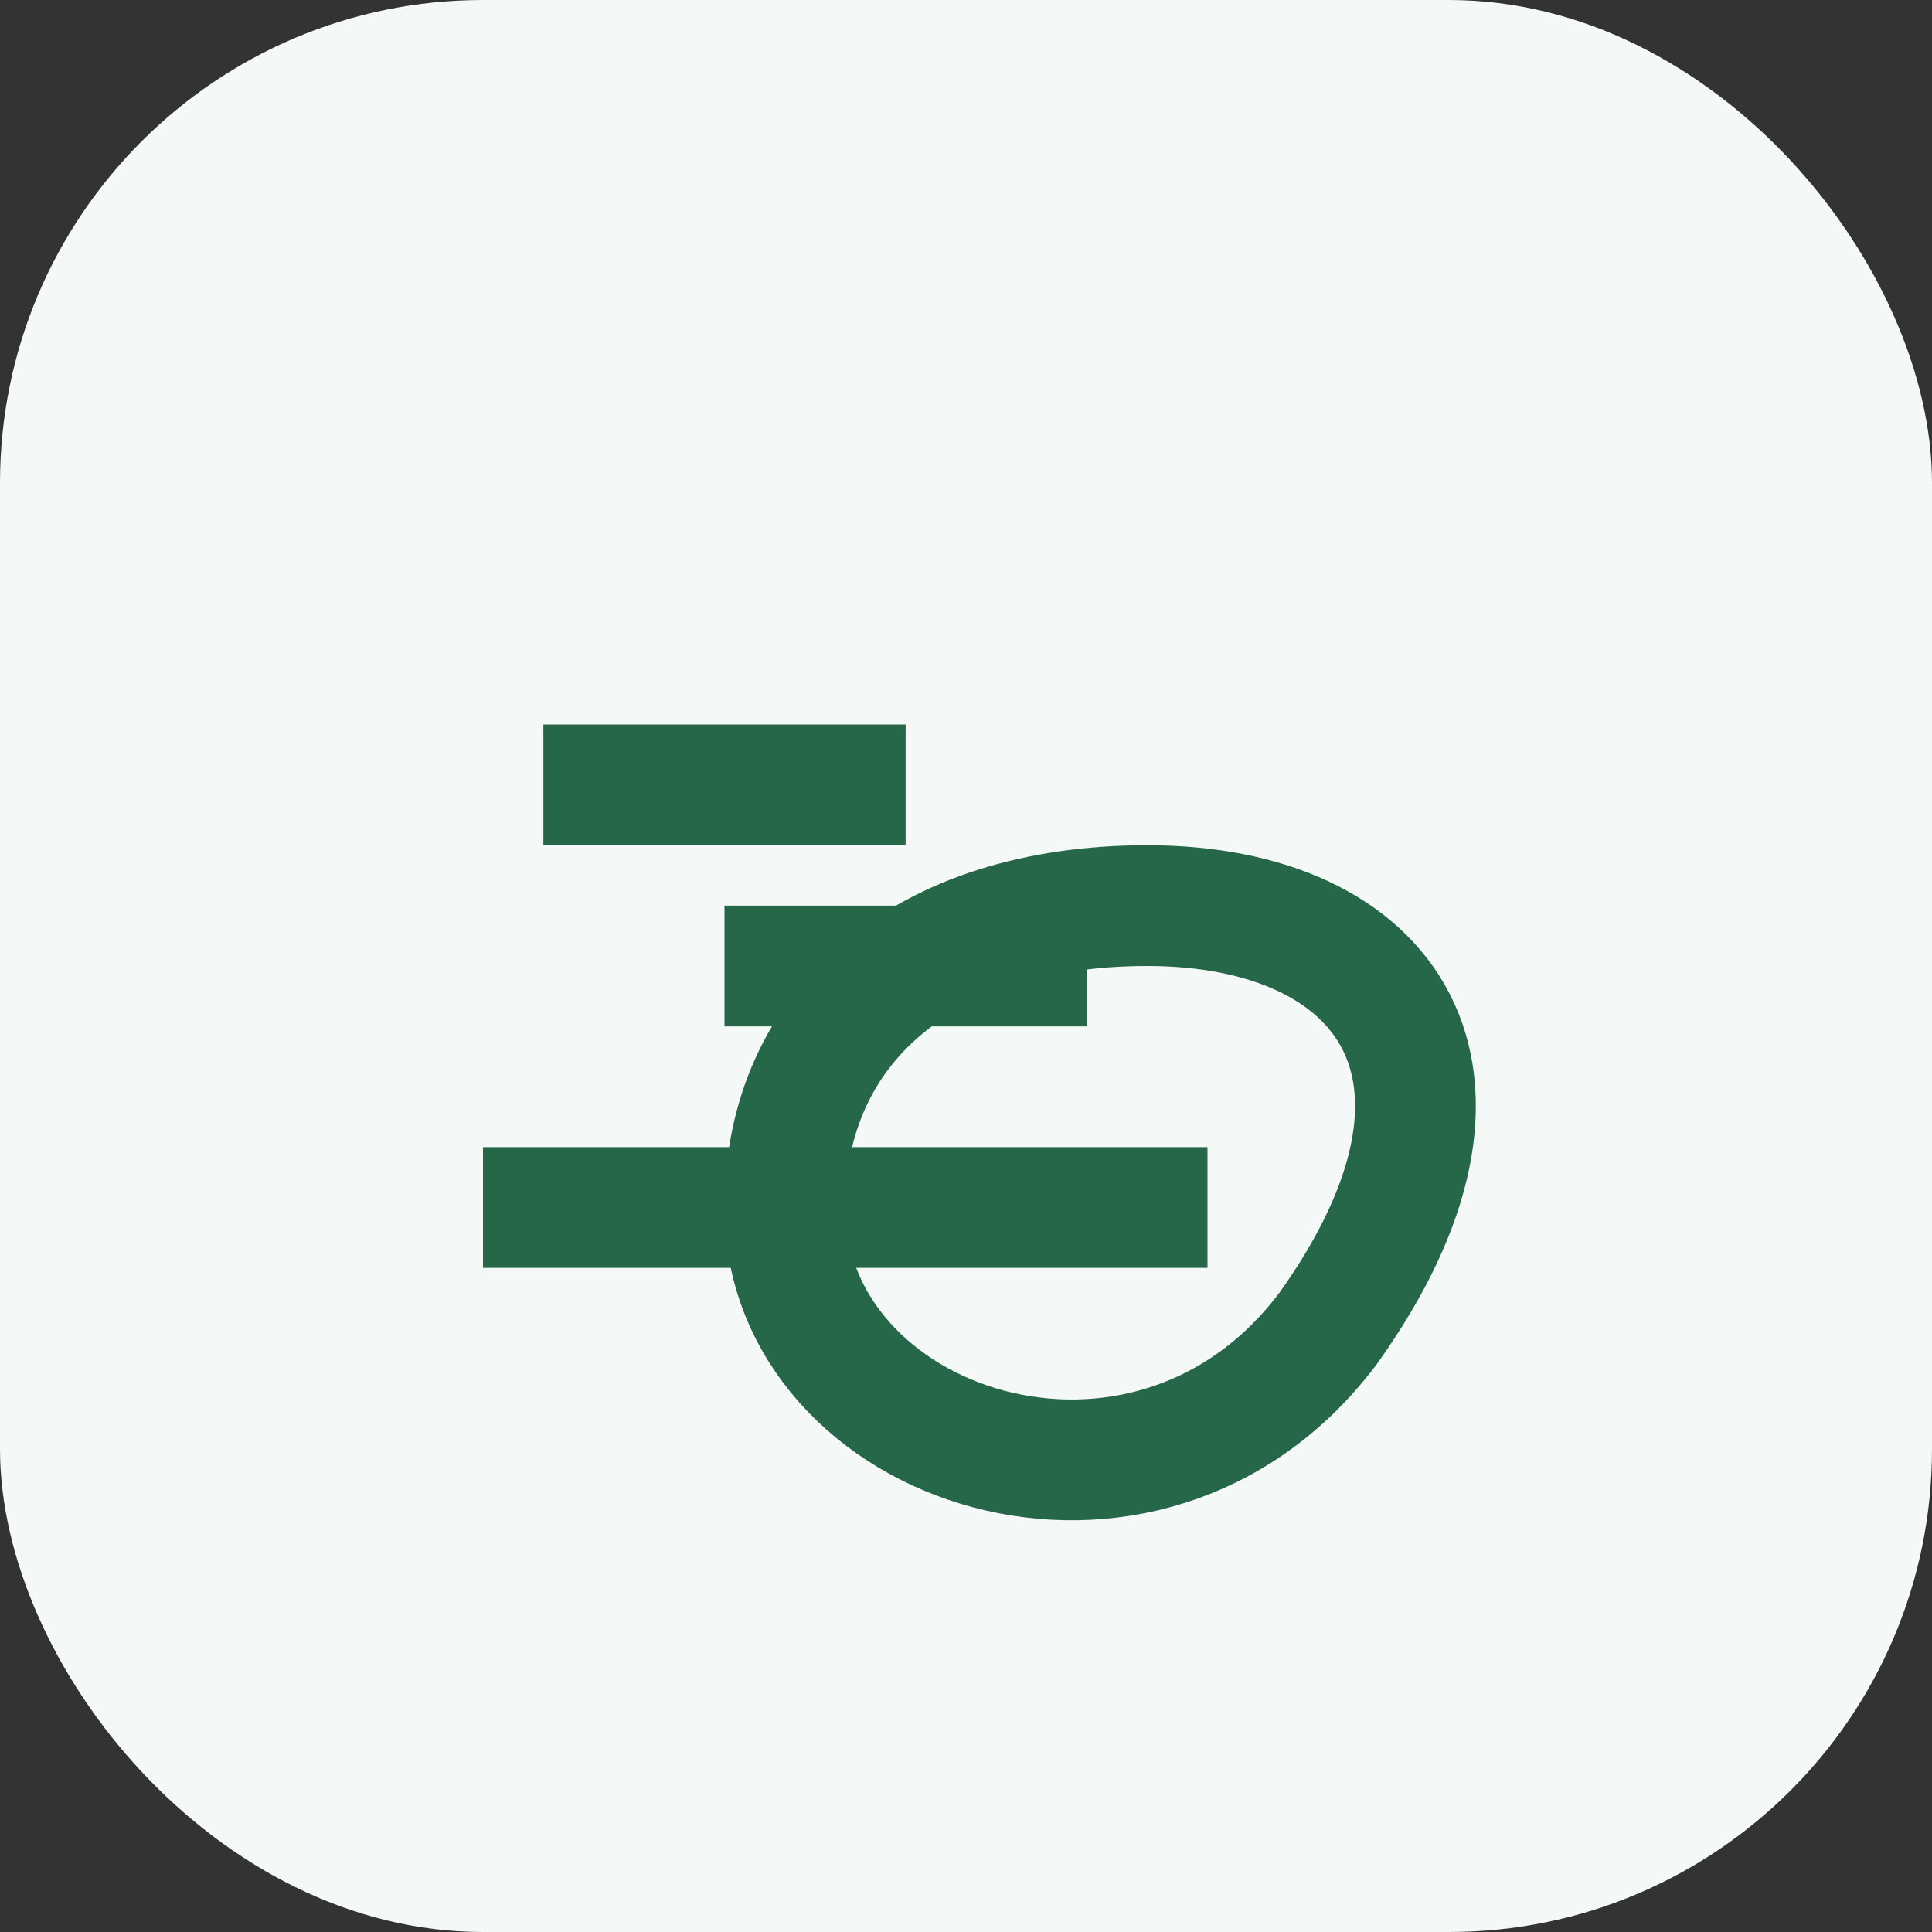 <?xml version="1.0" encoding="UTF-8"?>
<svg xmlns="http://www.w3.org/2000/svg" width="32" height="32" viewBox="0 0 32 32"><rect x="0" y="0" width="32" height="32" fill="#333333" stroke="none"/><rect width="32" height="32" rx="8" fill="#F4F8F7"/><path d="M8 20h12m-8-4h6m-9-3h6M19 15c4 0 6 2.8 3 7-3 4-9 2-9-2 0-3 2.3-5 6-5z" stroke="#276749" stroke-width="2" fill="none"/></svg>